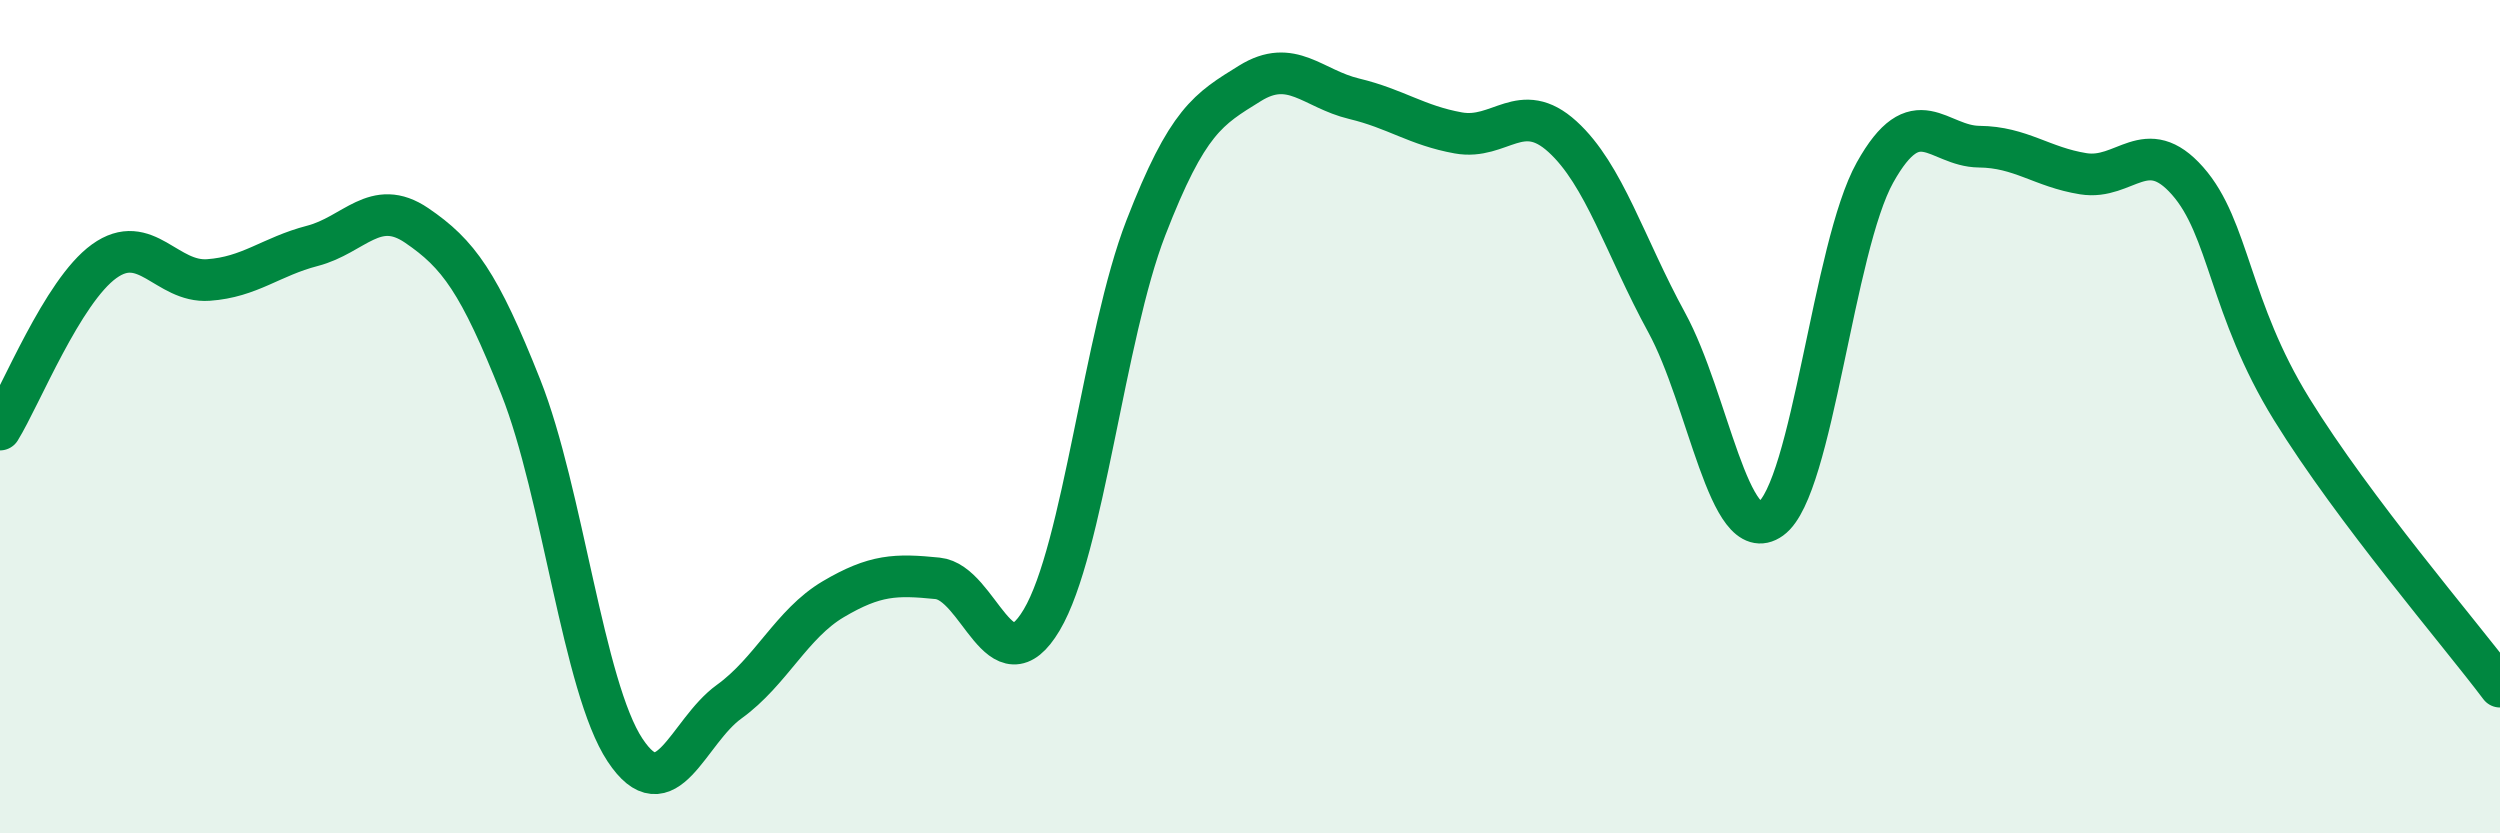 
    <svg width="60" height="20" viewBox="0 0 60 20" xmlns="http://www.w3.org/2000/svg">
      <path
        d="M 0,10.31 C 0.5,9.5 1.5,6.99 2.5,6.27 C 3.5,5.55 4,6.79 5,6.72 C 6,6.65 6.5,6.16 7.5,5.9 C 8.5,5.64 9,4.73 10,5.41 C 11,6.09 11.5,6.77 12.5,9.29 C 13.5,11.81 14,16.49 15,18 C 16,19.51 16.5,17.56 17.5,16.84 C 18.5,16.12 19,14.97 20,14.38 C 21,13.79 21.5,13.78 22.5,13.88 C 23.5,13.98 24,16.56 25,14.88 C 26,13.2 26.5,8.05 27.5,5.47 C 28.5,2.89 29,2.62 30,2 C 31,1.38 31.5,2.13 32.5,2.37 C 33.5,2.61 34,3.01 35,3.19 C 36,3.37 36.5,2.37 37.5,3.28 C 38.5,4.19 39,5.91 40,7.74 C 41,9.57 41.5,13.17 42.5,12.45 C 43.5,11.73 44,5.93 45,4.14 C 46,2.35 46.5,3.51 47.5,3.52 C 48.5,3.53 49,4.01 50,4.17 C 51,4.33 51.5,3.21 52.5,4.34 C 53.5,5.47 53.5,7.39 55,9.82 C 56.5,12.25 59,15.15 60,16.48L60 20L0 20Z"
        fill="#008740"
        opacity="0.1"
        stroke-linecap="round"
        stroke-linejoin="round"
      />
      <path
        d="M 0,10.31 C 0.5,9.5 1.5,6.99 2.5,6.27 C 3.5,5.55 4,6.79 5,6.72 C 6,6.65 6.5,6.16 7.5,5.9 C 8.5,5.64 9,4.73 10,5.41 C 11,6.09 11.5,6.77 12.5,9.29 C 13.5,11.81 14,16.49 15,18 C 16,19.51 16.5,17.56 17.5,16.84 C 18.5,16.12 19,14.97 20,14.38 C 21,13.79 21.5,13.78 22.5,13.88 C 23.5,13.98 24,16.56 25,14.88 C 26,13.2 26.5,8.05 27.5,5.47 C 28.5,2.89 29,2.62 30,2 C 31,1.38 31.5,2.13 32.5,2.37 C 33.5,2.61 34,3.01 35,3.19 C 36,3.37 36.5,2.37 37.5,3.28 C 38.5,4.19 39,5.91 40,7.74 C 41,9.57 41.5,13.17 42.5,12.45 C 43.5,11.73 44,5.93 45,4.14 C 46,2.35 46.5,3.51 47.5,3.52 C 48.5,3.53 49,4.01 50,4.17 C 51,4.33 51.5,3.21 52.5,4.34 C 53.5,5.47 53.5,7.39 55,9.82 C 56.5,12.25 59,15.15 60,16.48"
        stroke="#008740"
        stroke-width="1"
        fill="none"
        stroke-linecap="round"
        stroke-linejoin="round"
      />
    </svg>
  